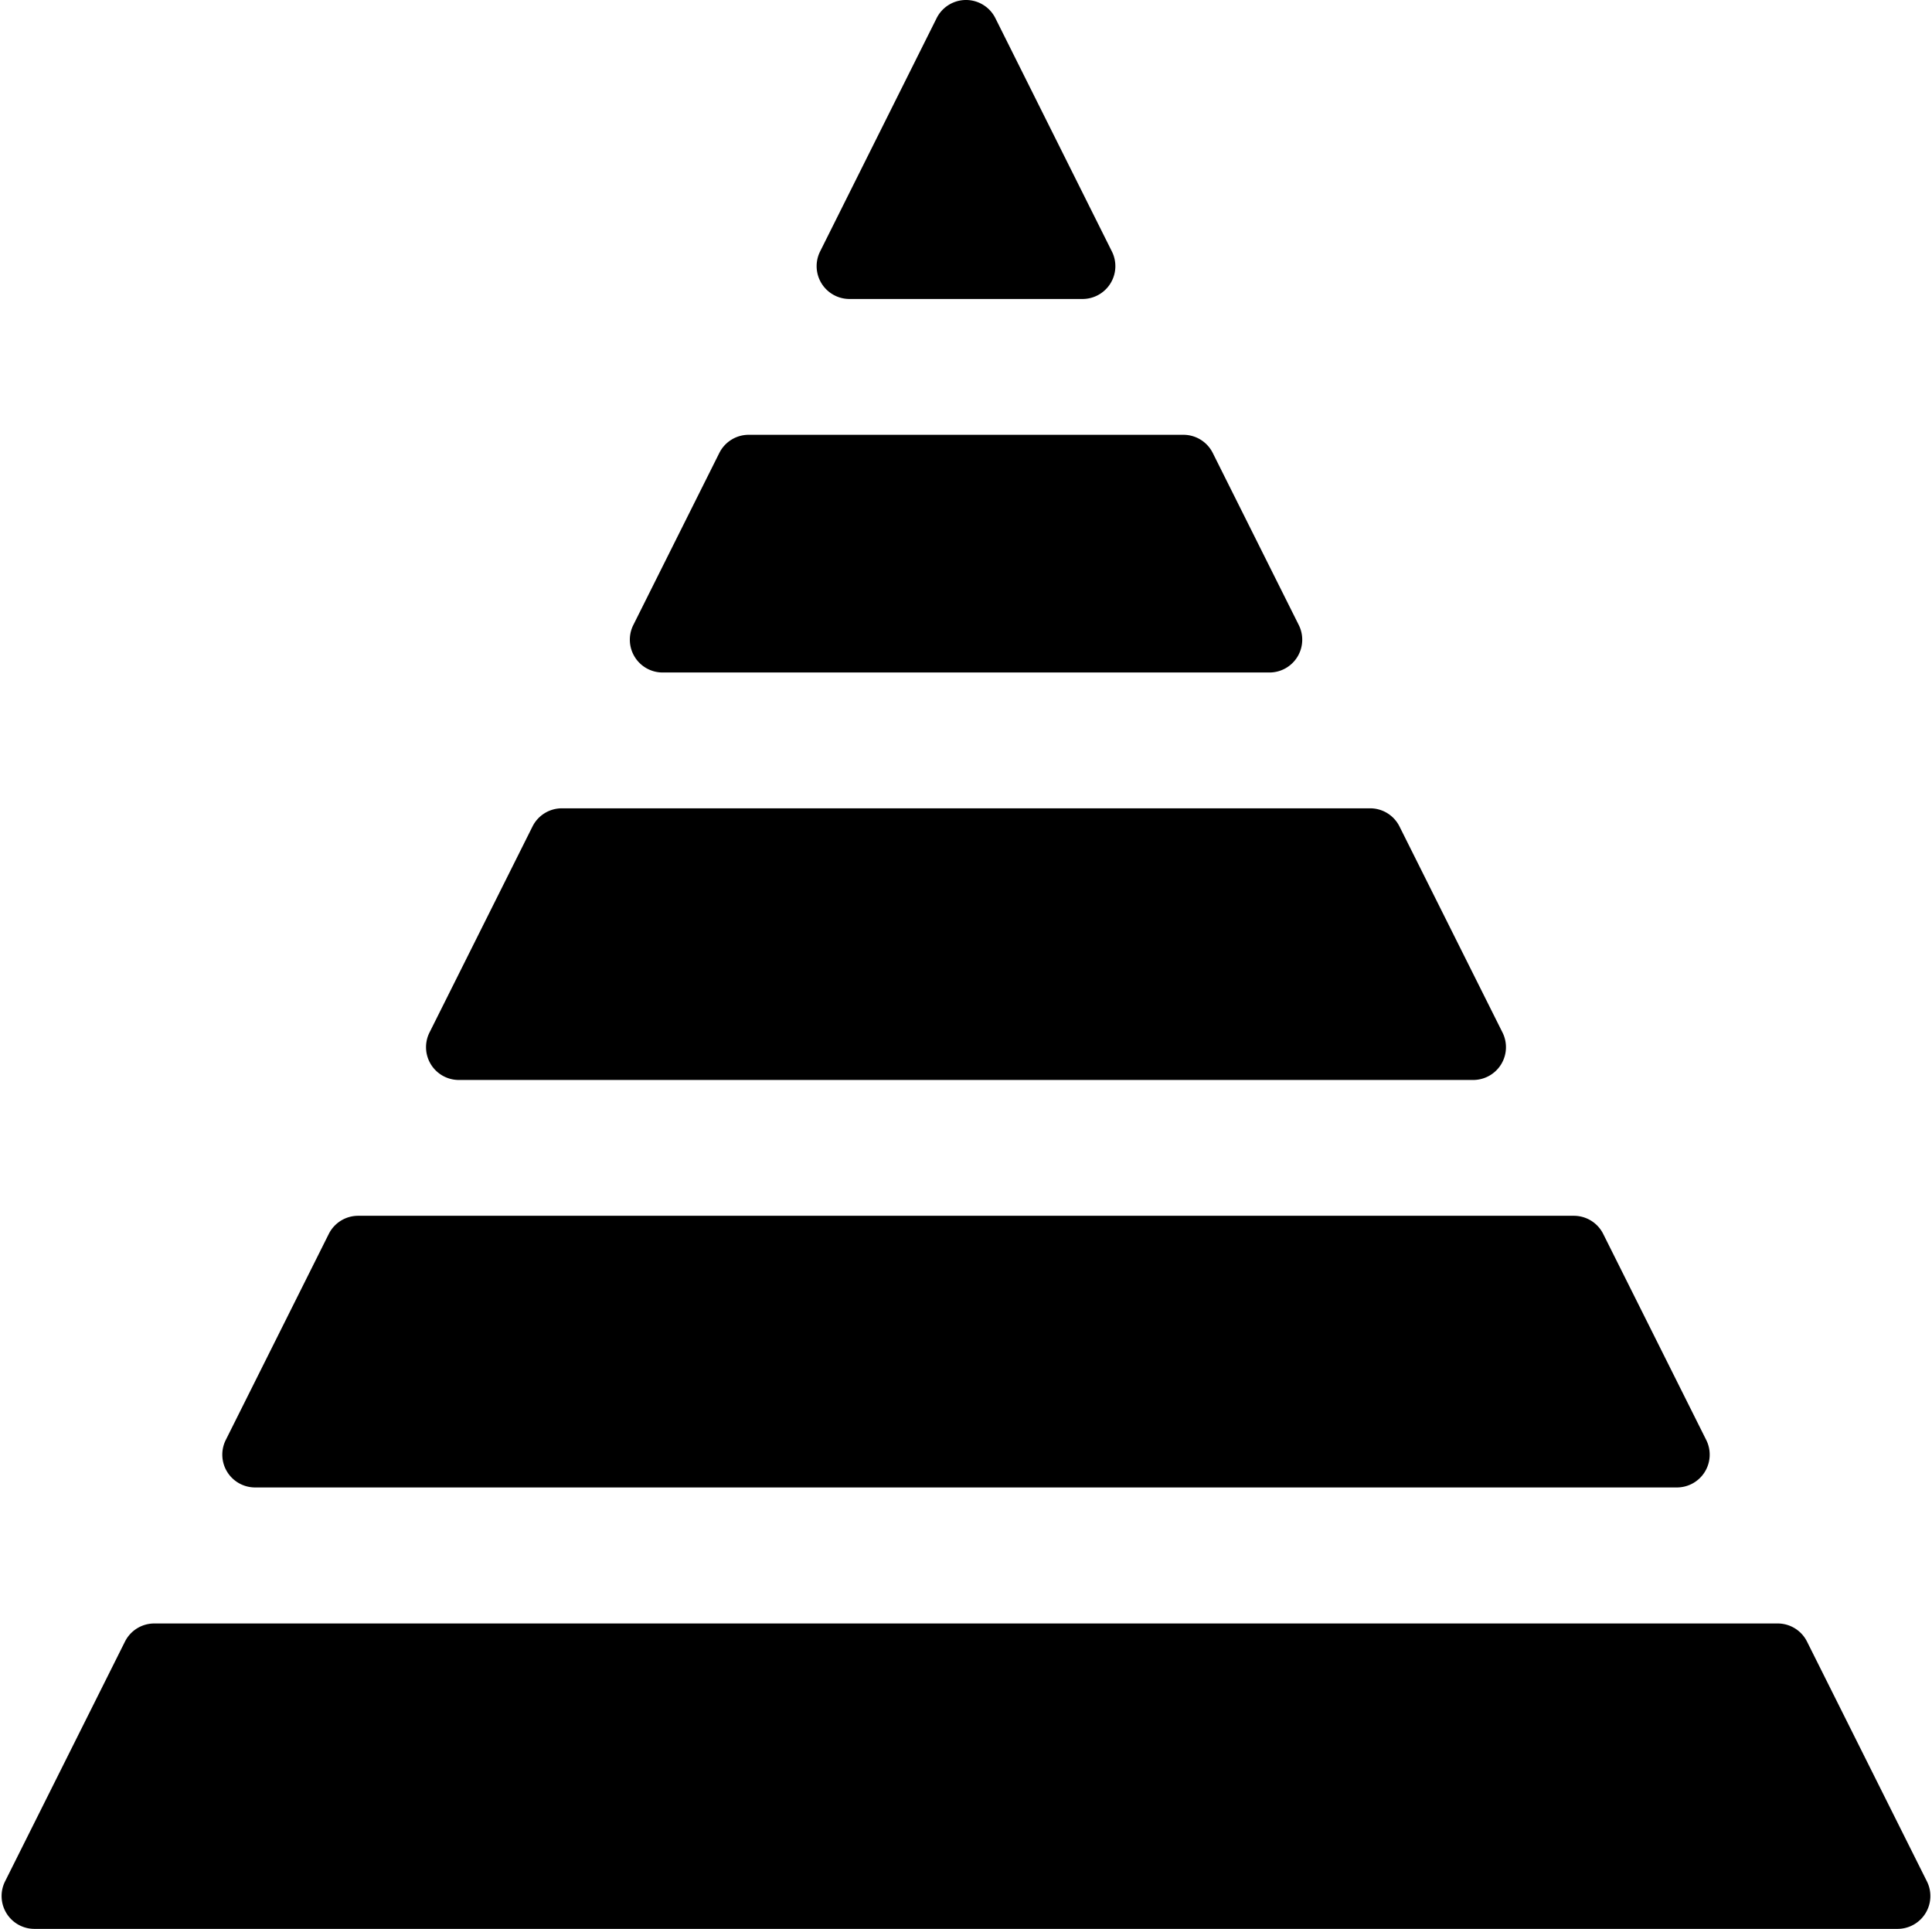 <?xml version="1.0" encoding="UTF-8"?><svg xmlns="http://www.w3.org/2000/svg" xmlns:xlink="http://www.w3.org/1999/xlink" height="480.0" preserveAspectRatio="xMidYMid meet" version="1.0" viewBox="15.6 16.0 480.8 480.0" width="480.8" zoomAndPan="magnify"><g><g data-name="Glyph" id="change1_1"><path d="M285,90.4H227a8.17,8.17,0,0,1-7.31-11.82l29-58.06a8.17,8.17,0,0,1,14.62,0l29,58.06A8.17,8.17,0,0,1,285,90.4Z" fill="inherit"/><path d="M331.51,183.35h-151a8.16,8.16,0,0,1-7.3-11.82l21.4-42.81a8.17,8.17,0,0,1,7.31-4.52H310.1a8.17,8.17,0,0,1,7.31,4.52l21.4,42.81A8.16,8.16,0,0,1,331.51,183.35Z" fill="inherit"/><path d="M382.21,284.75H129.79a8.16,8.16,0,0,1-7.3-11.82l25.63-51.26a8.16,8.16,0,0,1,7.3-4.52H356.58a8.16,8.16,0,0,1,7.3,4.52l25.63,51.26A8.16,8.16,0,0,1,382.21,284.75Z" fill="inherit"/><path d="M432.91,386.15H79.09a8.16,8.16,0,0,1-7.3-11.82l25.63-51.26a8.16,8.16,0,0,1,7.3-4.52H407.28a8.16,8.16,0,0,1,7.3,4.52l25.63,51.26A8.16,8.16,0,0,1,432.91,386.15Z" fill="inherit"/><path d="M487.83,496H24.17a8.17,8.17,0,0,1-7.31-11.82l29.86-59.71A8.16,8.16,0,0,1,54,420H458a8.16,8.16,0,0,1,7.3,4.52l29.86,59.71A8.17,8.17,0,0,1,487.83,496Z" fill="inherit"/></g></g></svg>